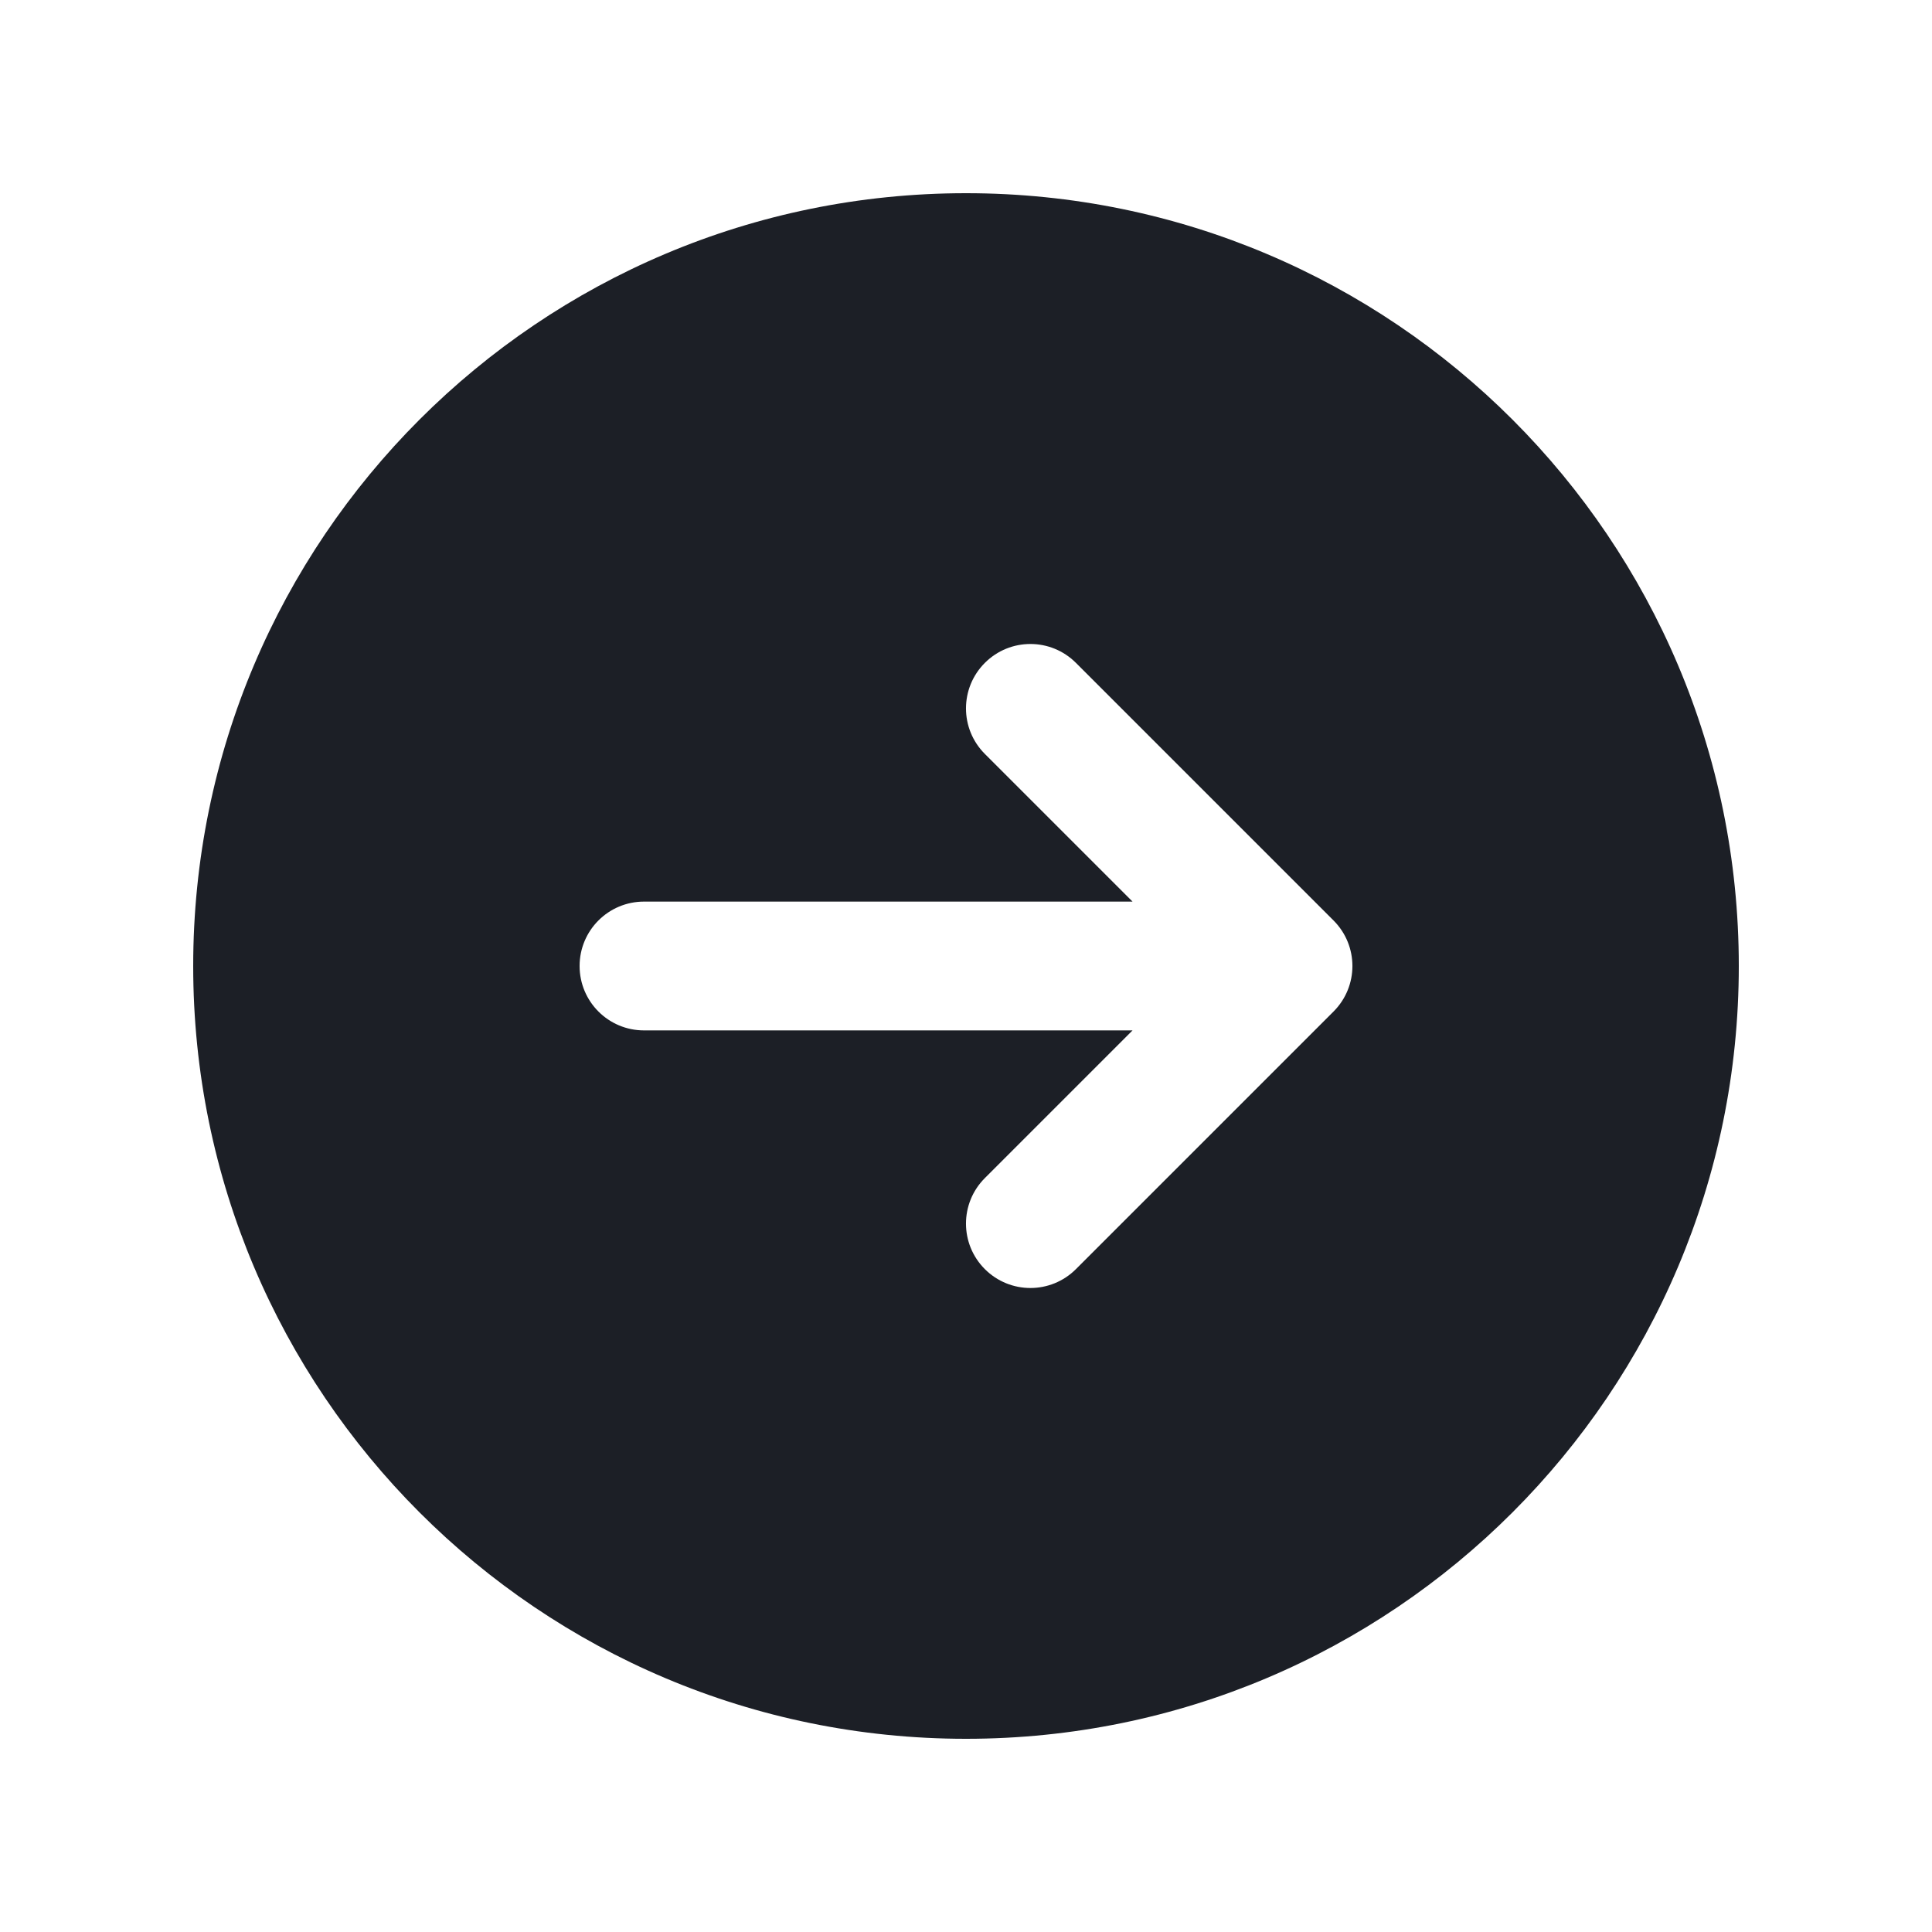 <?xml version="1.0"?><svg xmlns="http://www.w3.org/2000/svg"  viewBox="0 0 30 30" width="20px" height="20px" fill="#1c1f26">    <path d="M15,3C8.373,3,3,8.373,3,15c0,6.627,5.373,12,12,12s12-5.373,12-12C27,8.373,21.627,3,15,3z M20.707,15.707l-4,4 C16.512,19.902,16.256,20,16,20s-0.512-0.098-0.707-0.293c-0.391-0.391-0.391-1.023,0-1.414L17.586,16H10c-0.552,0-1-0.447-1-1 s0.448-1,1-1h7.586l-2.293-2.293c-0.391-0.391-0.391-1.023,0-1.414s1.023-0.391,1.414,0l4,4 C21.098,14.684,21.098,15.316,20.707,15.707z"/></svg>